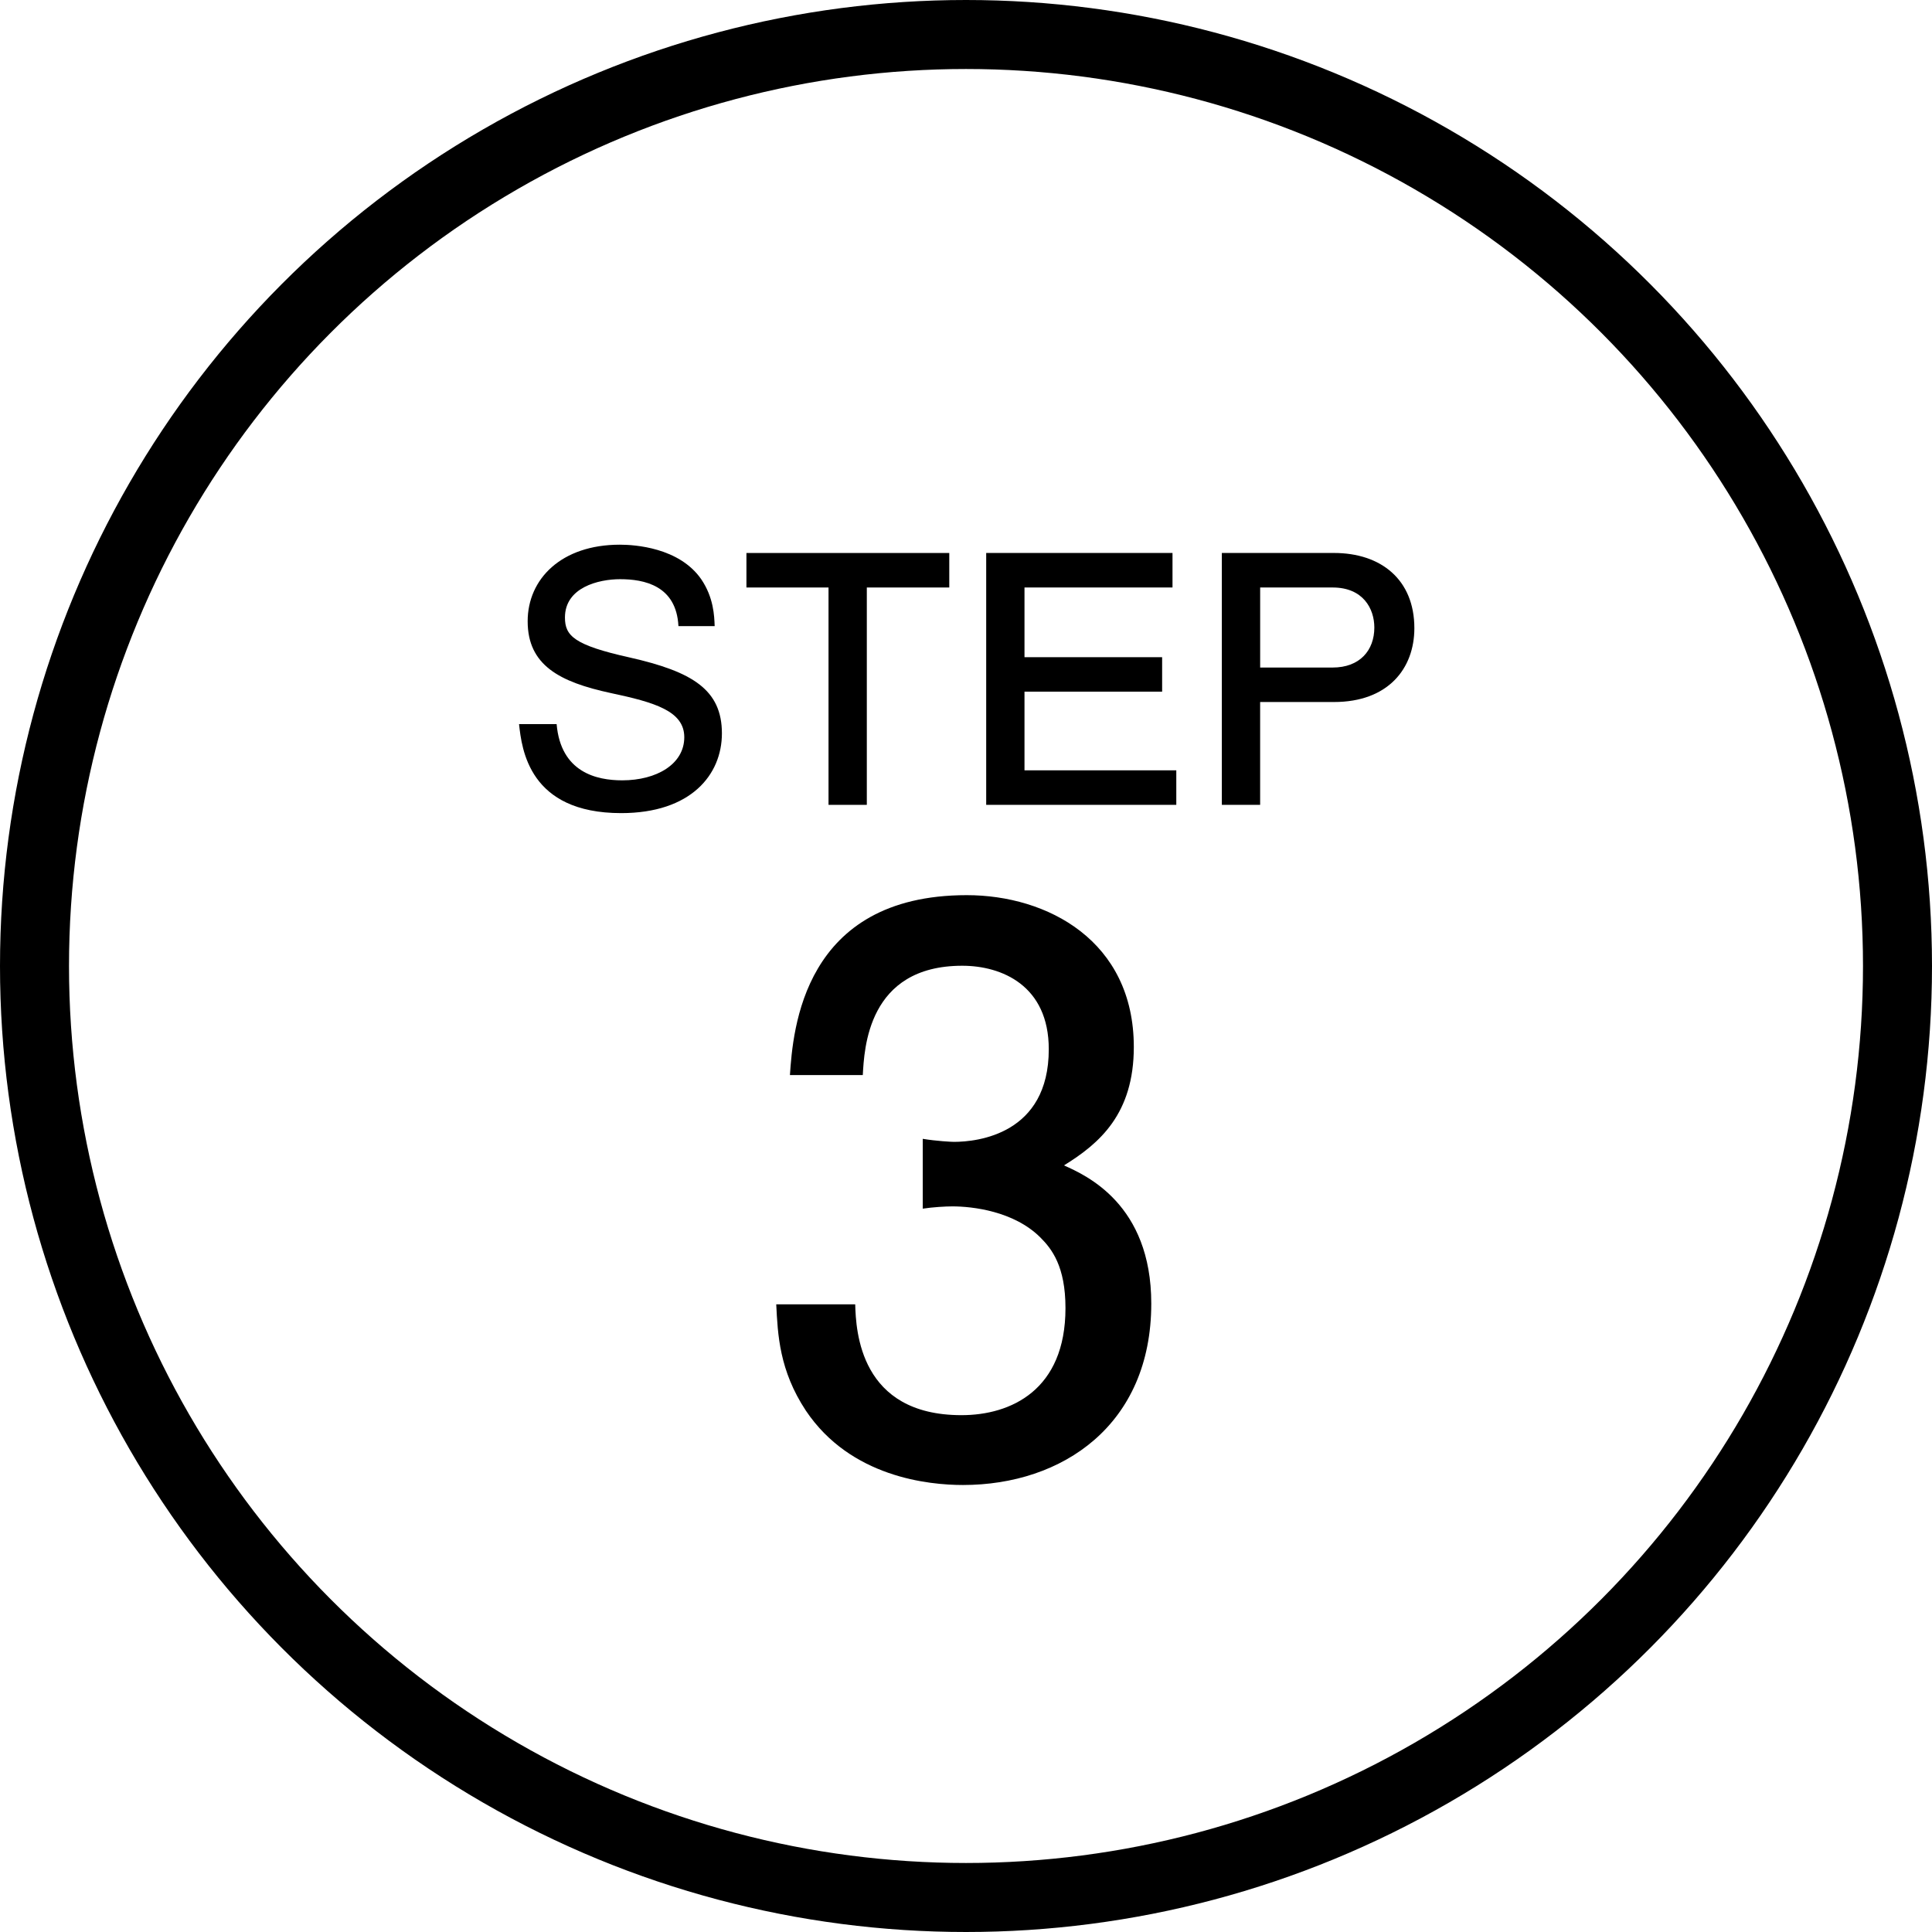 <?xml version="1.0" encoding="utf-8"?>
<!-- Generator: Adobe Illustrator 16.0.0, SVG Export Plug-In . SVG Version: 6.00 Build 0)  -->
<!DOCTYPE svg PUBLIC "-//W3C//DTD SVG 1.1//EN" "http://www.w3.org/Graphics/SVG/1.1/DTD/svg11.dtd">
<svg version="1.1" id="レイヤー_1" xmlns="http://www.w3.org/2000/svg" xmlns:xlink="http://www.w3.org/1999/xlink" x="0px"
	 y="0px" width="83.996px" height="83.996px" viewBox="0 0 83.996 83.996" enable-background="new 0 0 83.996 83.996"
	 xml:space="preserve">
<circle fill="none" stroke="#000000" stroke-width="3" stroke-miterlimit="10" cx="41.998" cy="41.998" r="40.498"/>
<g>
	<path d="M27.005,35.351c-4.005,0-4.319-2.775-4.439-3.87H24.2c0.18,2.1,1.74,2.445,2.85,2.445c1.5,0,2.7-0.705,2.7-1.875
		c0-1.14-1.29-1.515-3.195-1.92c-2.234-0.48-3.614-1.215-3.614-3.12c0-1.845,1.47-3.33,4.005-3.33c0.645,0,2.58,0.12,3.54,1.5
		c0.54,0.795,0.569,1.59,0.585,2.04h-1.575c-0.09-1.77-1.5-2.04-2.535-2.04c-0.944,0-2.399,0.36-2.399,1.665
		c0,0.795,0.39,1.2,2.819,1.74c2.715,0.615,4.005,1.395,4.005,3.3C31.385,33.686,30.035,35.351,27.005,35.351z"/>
	<path d="M37.686,25.542v9.45h-1.665v-9.45h-3.569v-1.5h8.819v1.5H37.686z"/>
	<path d="M42.876,34.991v-10.95h8.1v1.5h-6.435v3.03h5.984v1.5h-5.984v3.42h6.6v1.5H42.876z"/>
	<path d="M57.996,30.521h-3.21v4.47h-1.665v-10.95h4.875c2.04,0,3.495,1.155,3.495,3.27C61.491,29.066,60.351,30.521,57.996,30.521z
		 M57.937,25.542h-3.15v3.48h3.15c1.185,0,1.814-0.75,1.814-1.74C59.751,26.472,59.271,25.542,57.937,25.542z"/>
</g>
<g>
	<path d="M41.867,64.562c-1.485,0-4.885-0.33-6.832-3.234c-1.154-1.749-1.221-3.3-1.287-4.621h3.433
		c0.033,1.155,0.198,4.819,4.621,4.819c2.146,0,4.521-1.089,4.521-4.654c0-1.815-0.594-2.574-1.089-3.069
		c-1.155-1.155-2.971-1.354-3.829-1.354c-0.297,0-0.858,0.033-1.287,0.099v-3.036c0.594,0.099,1.254,0.132,1.354,0.132
		c1.022,0,4.125-0.33,4.125-4.027c0-2.772-2.046-3.63-3.762-3.63c-4.126,0-4.258,3.63-4.324,4.753h-3.168
		c0.132-1.947,0.561-7.822,7.689-7.822c3.499,0,7.262,1.98,7.262,6.601c0,2.904-1.485,4.191-3.037,5.148
		c0.957,0.429,3.796,1.684,3.796,6.007C50.053,61.954,46.191,64.562,41.867,64.562z"/>
</g>
</svg>
